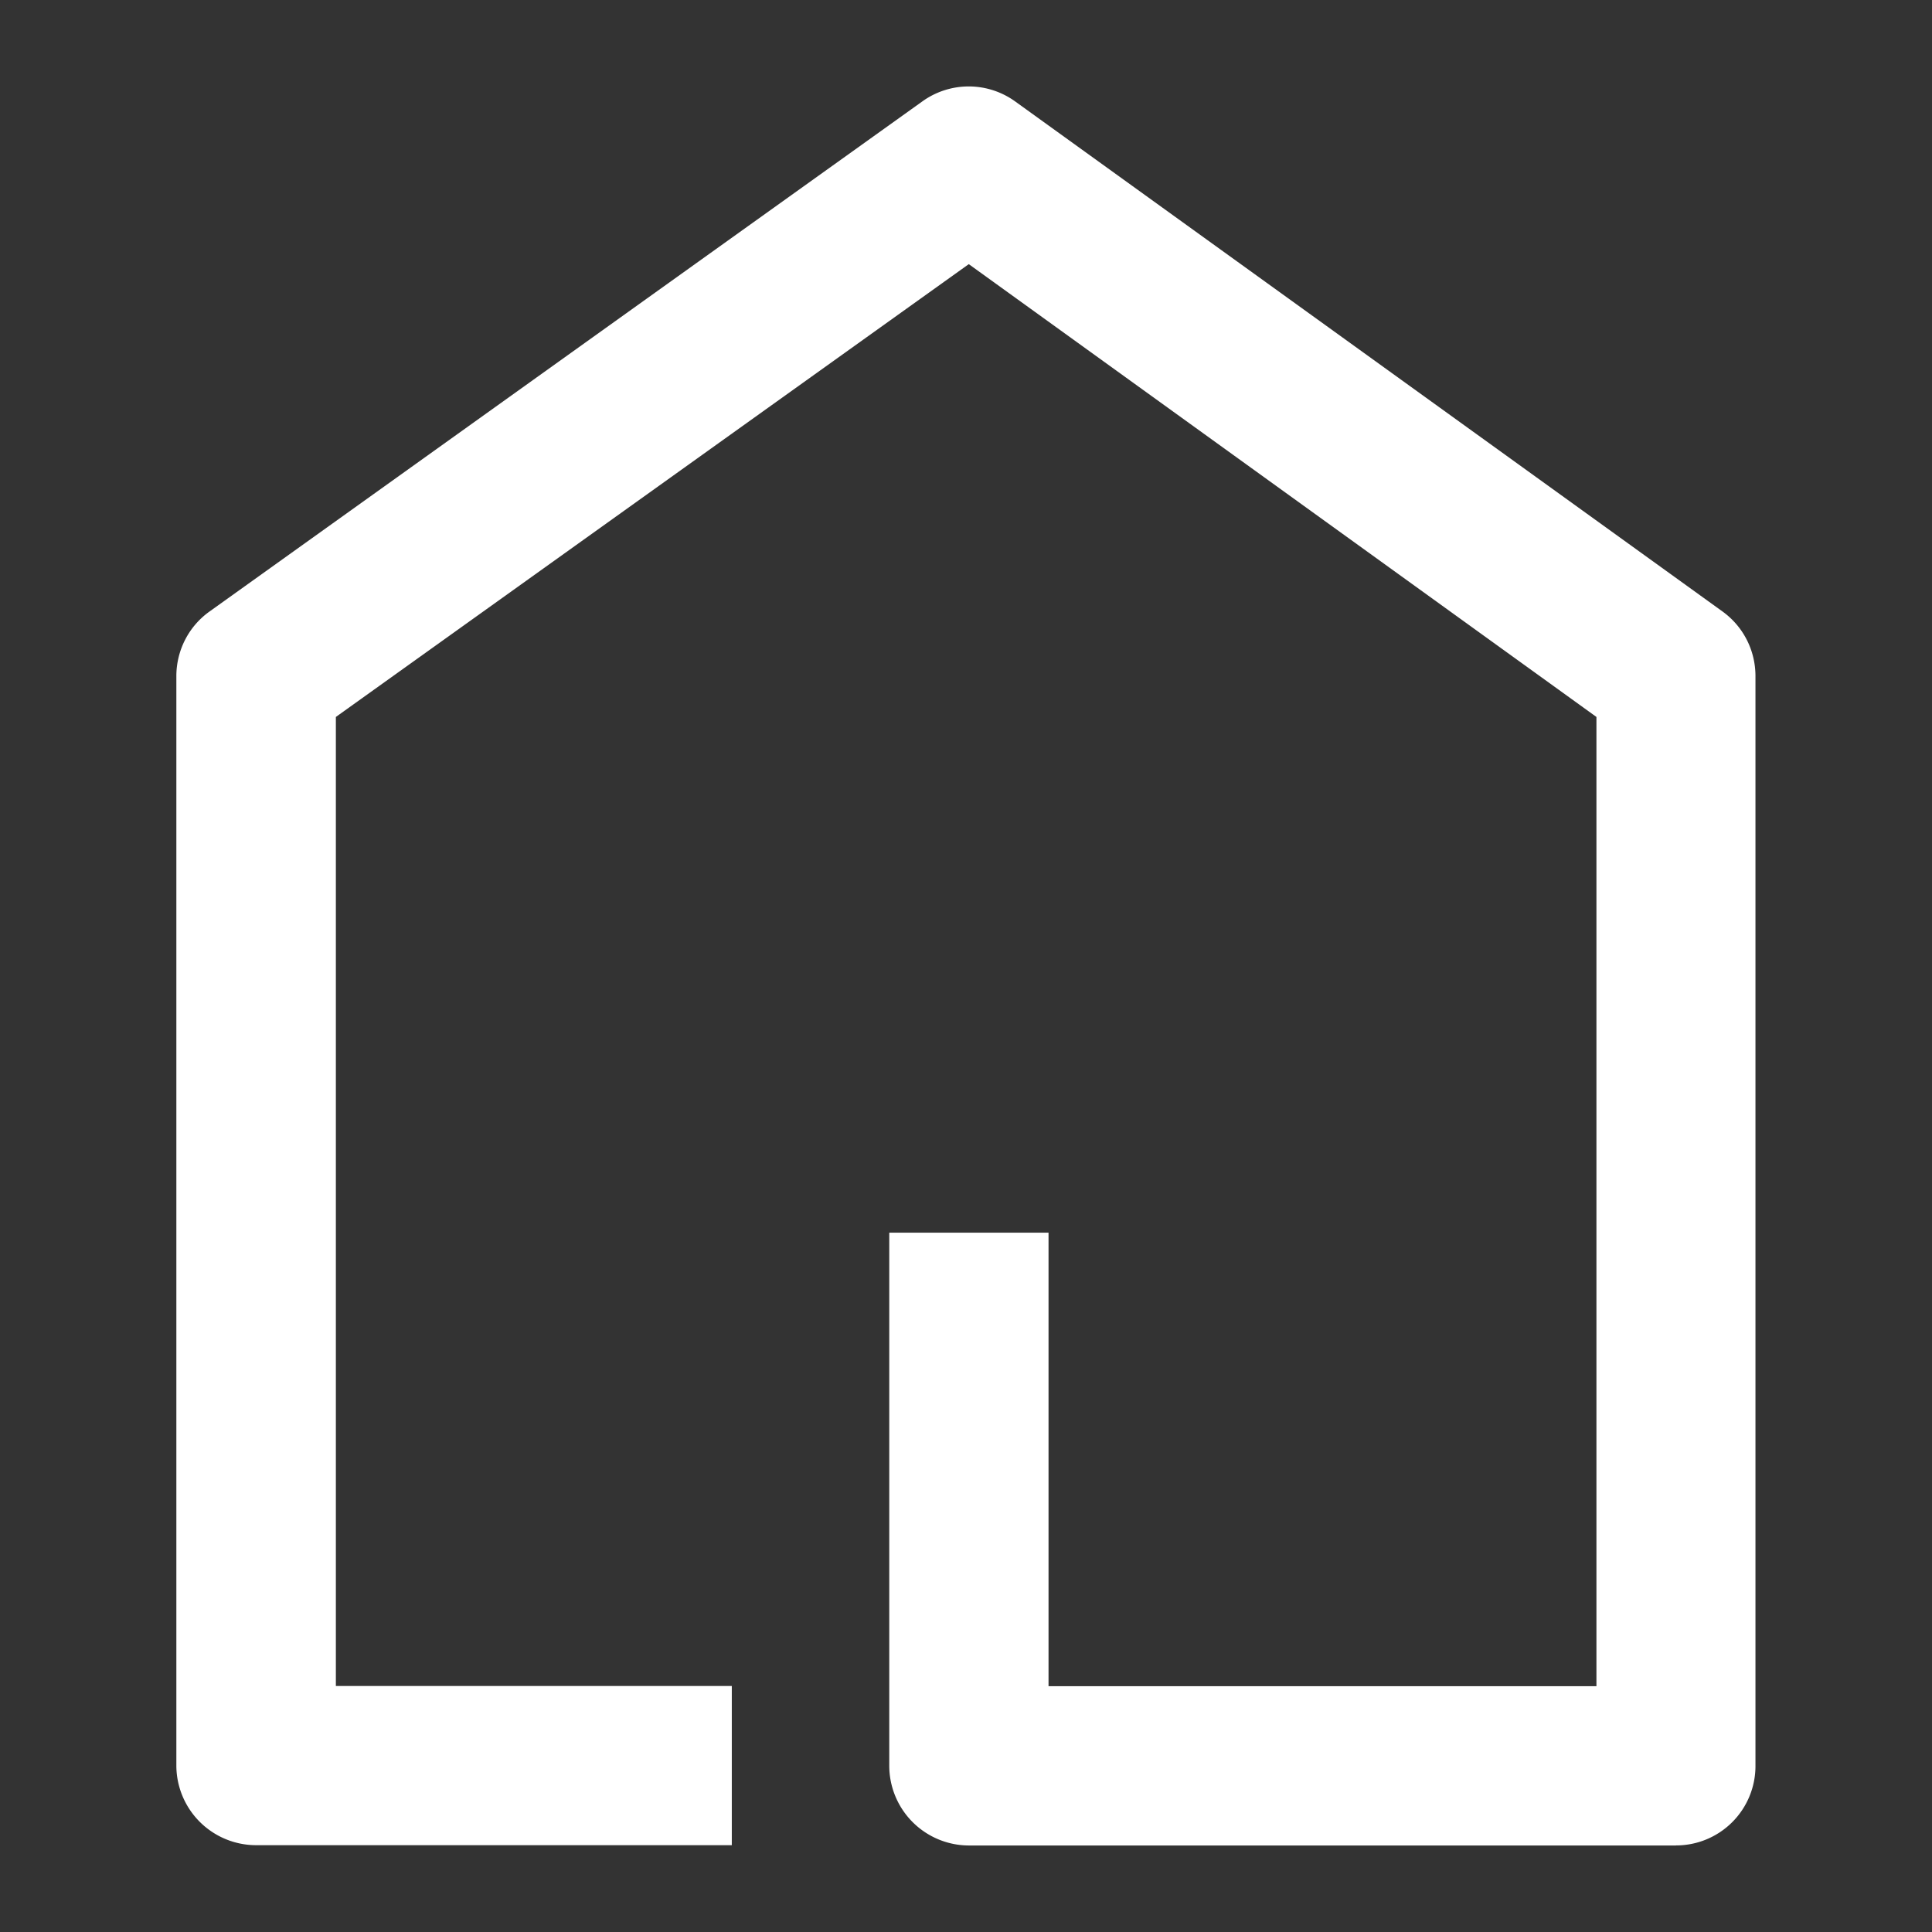 <svg version="1.1" xmlns="http://www.w3.org/2000/svg" xmlns:xlink="http://www.w3.org/1999/xlink" viewBox="0 0 32 32" fill="#ffffff" width="24" height="24">
    <rect x="0" y="0" width="32" height="32" fill="#333333" stroke="none"/>
    <path d="M27.758 30.567H16.05a1.322 1.322 0 0 1-1.321-1.321v-8.829h2.638v7.512h9.075V11.875l-10.396-7.5-10.483 7.5v16.05h6.558v2.637H4.242a1.322 1.322 0 0 1-1.321-1.321V11.199c0-.425.204-.825.55-1.071l11.808-8.45a1.315 1.315 0 0 1 1.538.004l11.713 8.446c.346.25.546.646.546 1.071v18.046a1.315 1.315 0 0 1-1.317 1.321z"></path>
</svg>
